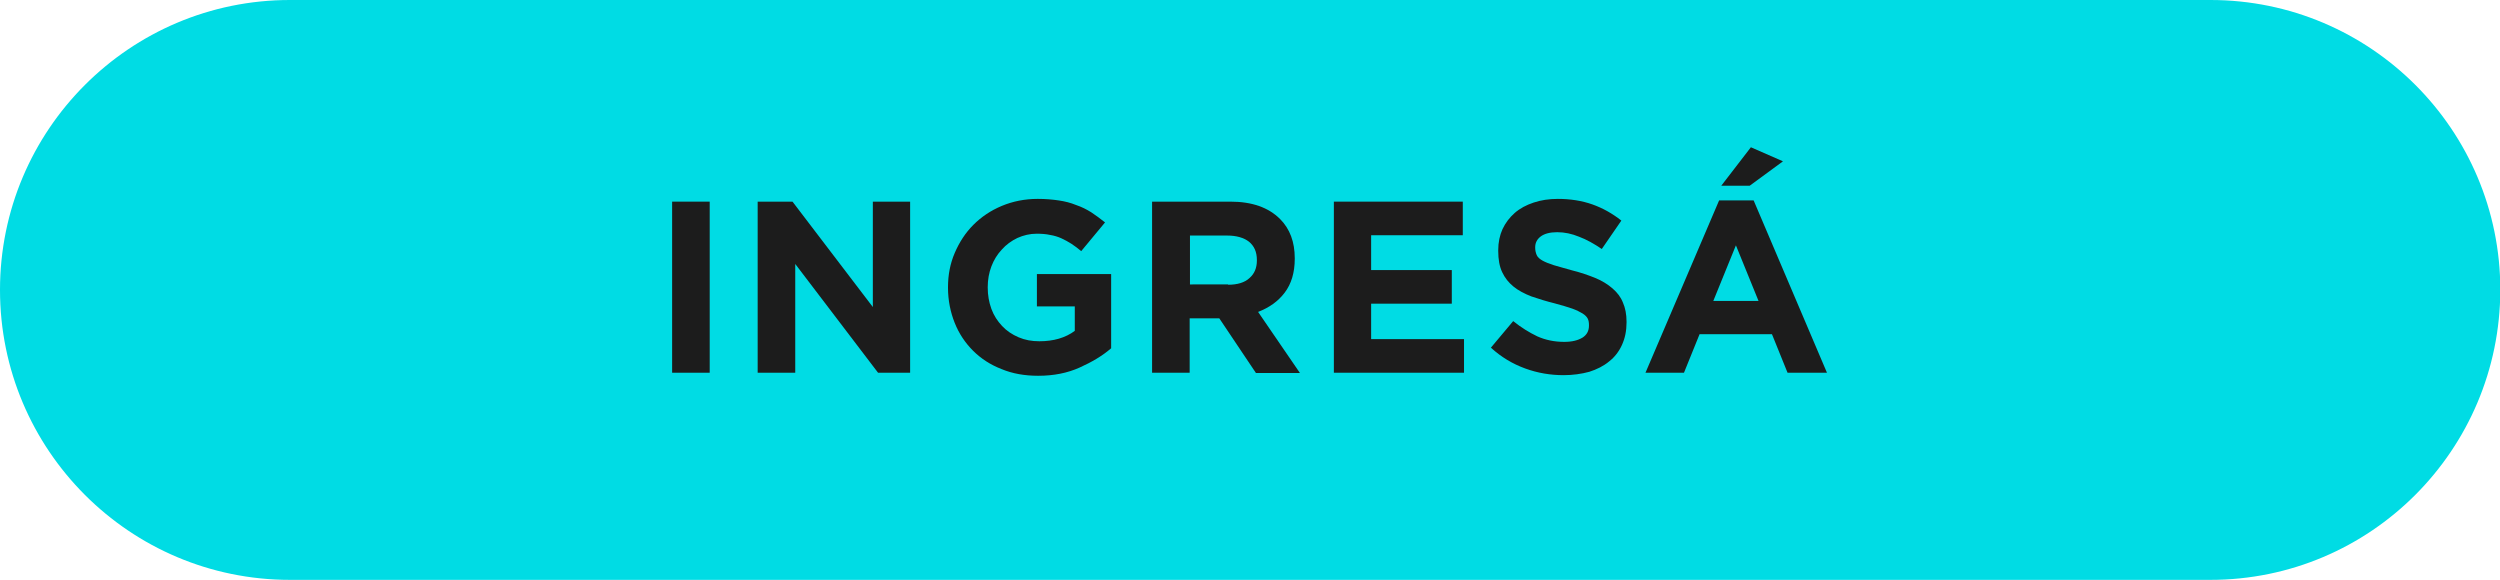 <?xml version="1.0" encoding="utf-8"?>
<!-- Generator: Adobe Illustrator 19.1.0, SVG Export Plug-In . SVG Version: 6.00 Build 0)  -->
<svg version="1.1" id="Capa_1" xmlns="http://www.w3.org/2000/svg" xmlns:xlink="http://www.w3.org/1999/xlink" x="0px" y="0px"
	 viewBox="0 0 818.3 189.8" style="enable-background:new 0 0 818.3 189.8;" xml:space="preserve">
<style type="text/css">
	.st0{fill:#00DCE4;}
	.st1{fill:#1C1C1C;}
</style>
<g>
	<path class="st0" d="M723.5,189.8H94.9C42.5,189.8,0,147.3,0,94.9v0C0,42.5,42.5,0,94.9,0l628.6,0c52.4,0,94.9,42.5,94.9,94.9v0
		C818.3,147.3,775.9,189.8,723.5,189.8z"/>
	<g>
		<g>
			<path class="st1" d="M220,66h12.3v56H220V66z"/>
			<path class="st1" d="M248,66h11.4l26.3,34.5V66h12.2v56h-10.5l-27.1-35.6V122H248V66z"/>
			<path class="st1" d="M339.8,123c-4.4,0-8.4-0.7-12-2.2c-3.6-1.4-6.7-3.4-9.3-6c-2.6-2.6-4.6-5.6-6-9.1c-1.4-3.5-2.2-7.4-2.2-11.5
				V94c0-4,0.7-7.7,2.2-11.2c1.5-3.5,3.5-6.6,6.1-9.2c2.6-2.6,5.7-4.7,9.3-6.2c3.6-1.5,7.5-2.3,11.8-2.3c2.5,0,4.8,0.2,6.8,0.5
				c2.1,0.3,4,0.8,5.7,1.5c1.8,0.6,3.4,1.4,5,2.4c1.5,1,3,2.1,4.5,3.3l-7.8,9.4c-1.1-0.9-2.1-1.7-3.2-2.4c-1.1-0.7-2.2-1.3-3.3-1.8
				c-1.1-0.5-2.4-0.9-3.7-1.1c-1.3-0.3-2.8-0.4-4.4-0.4c-2.2,0-4.3,0.5-6.3,1.4c-1.9,0.9-3.7,2.2-5.1,3.8c-1.5,1.6-2.6,3.4-3.4,5.5
				c-0.8,2.1-1.2,4.4-1.2,6.8V94c0,2.6,0.4,4.9,1.2,7.1c0.8,2.2,2,4,3.5,5.6c1.5,1.6,3.3,2.8,5.4,3.7c2.1,0.9,4.3,1.3,6.8,1.3
				c4.6,0,8.5-1.1,11.6-3.4v-8h-12.4V89.7h24.3v24.3c-2.9,2.5-6.3,4.5-10.3,6.3C349.4,122.1,344.9,123,339.8,123z"/>
			<path class="st1" d="M377.1,66h25.6c7.1,0,12.5,1.9,16.3,5.7c3.2,3.2,4.8,7.5,4.8,12.8v0.2c0,4.5-1.1,8.2-3.3,11.1
				c-2.2,2.9-5.1,4.9-8.7,6.3l13.7,20h-14.4l-12-17.9h-9.7V122h-12.3V66z M402,93.2c3,0,5.4-0.7,7-2.2c1.6-1.4,2.4-3.3,2.4-5.7v-0.2
				c0-2.7-0.9-4.6-2.6-6c-1.7-1.3-4.1-2-7.1-2h-12.2v16H402z"/>
			<path class="st1" d="M436.6,66h42.2v11h-30v11.4h26.4v11h-26.4V111h30.4v11h-42.6V66z"/>
			<path class="st1" d="M511.8,122.8c-4.3,0-8.5-0.7-12.6-2.2c-4.1-1.5-7.8-3.7-11.2-6.8l7.3-8.7c2.6,2.1,5.2,3.7,7.9,5
				c2.7,1.2,5.6,1.8,8.8,1.8c2.6,0,4.5-0.5,6-1.4c1.4-0.9,2.1-2.2,2.1-3.9v-0.2c0-0.8-0.1-1.5-0.4-2.1c-0.3-0.6-0.9-1.2-1.7-1.7
				c-0.8-0.5-2-1.1-3.4-1.6c-1.5-0.5-3.4-1.1-5.7-1.7c-2.8-0.7-5.4-1.5-7.7-2.3c-2.3-0.9-4.2-1.9-5.8-3.2c-1.6-1.3-2.8-2.8-3.7-4.7
				s-1.3-4.2-1.3-7v-0.2c0-2.6,0.5-4.9,1.4-6.9c1-2.1,2.3-3.8,4-5.3c1.7-1.5,3.8-2.6,6.2-3.4c2.4-0.8,5-1.2,7.9-1.2
				c4.1,0,7.9,0.6,11.3,1.8c3.4,1.2,6.6,3,9.5,5.3l-6.4,9.3c-2.5-1.7-5-3.1-7.4-4c-2.4-1-4.8-1.5-7.2-1.5c-2.4,0-4.2,0.5-5.4,1.4
				s-1.8,2.1-1.8,3.5v0.2c0,0.9,0.2,1.7,0.5,2.4c0.3,0.7,1,1.3,1.9,1.8c0.9,0.5,2.1,1,3.7,1.5c1.6,0.5,3.6,1,6,1.7
				c2.8,0.7,5.4,1.6,7.6,2.5c2.2,0.9,4.1,2.1,5.6,3.4c1.5,1.3,2.7,2.8,3.4,4.6c0.8,1.8,1.2,3.9,1.2,6.3v0.2c0,2.8-0.5,5.2-1.5,7.4
				c-1,2.2-2.4,4-4.2,5.4c-1.8,1.5-4,2.6-6.5,3.4C517.6,122.4,514.8,122.8,511.8,122.8z"/>
			<path class="st1" d="M562.7,65.6H574l24,56.4h-12.9l-5.1-12.6h-23.7l-5.1,12.6h-12.6L562.7,65.6z M575.6,98.5l-7.4-18.2
				l-7.4,18.2H575.6z M573.1,48.2l10.5,4.6l-10.9,8h-9.3L573.1,48.2z"/>
		</g>
	</g>
</g>
</svg>
